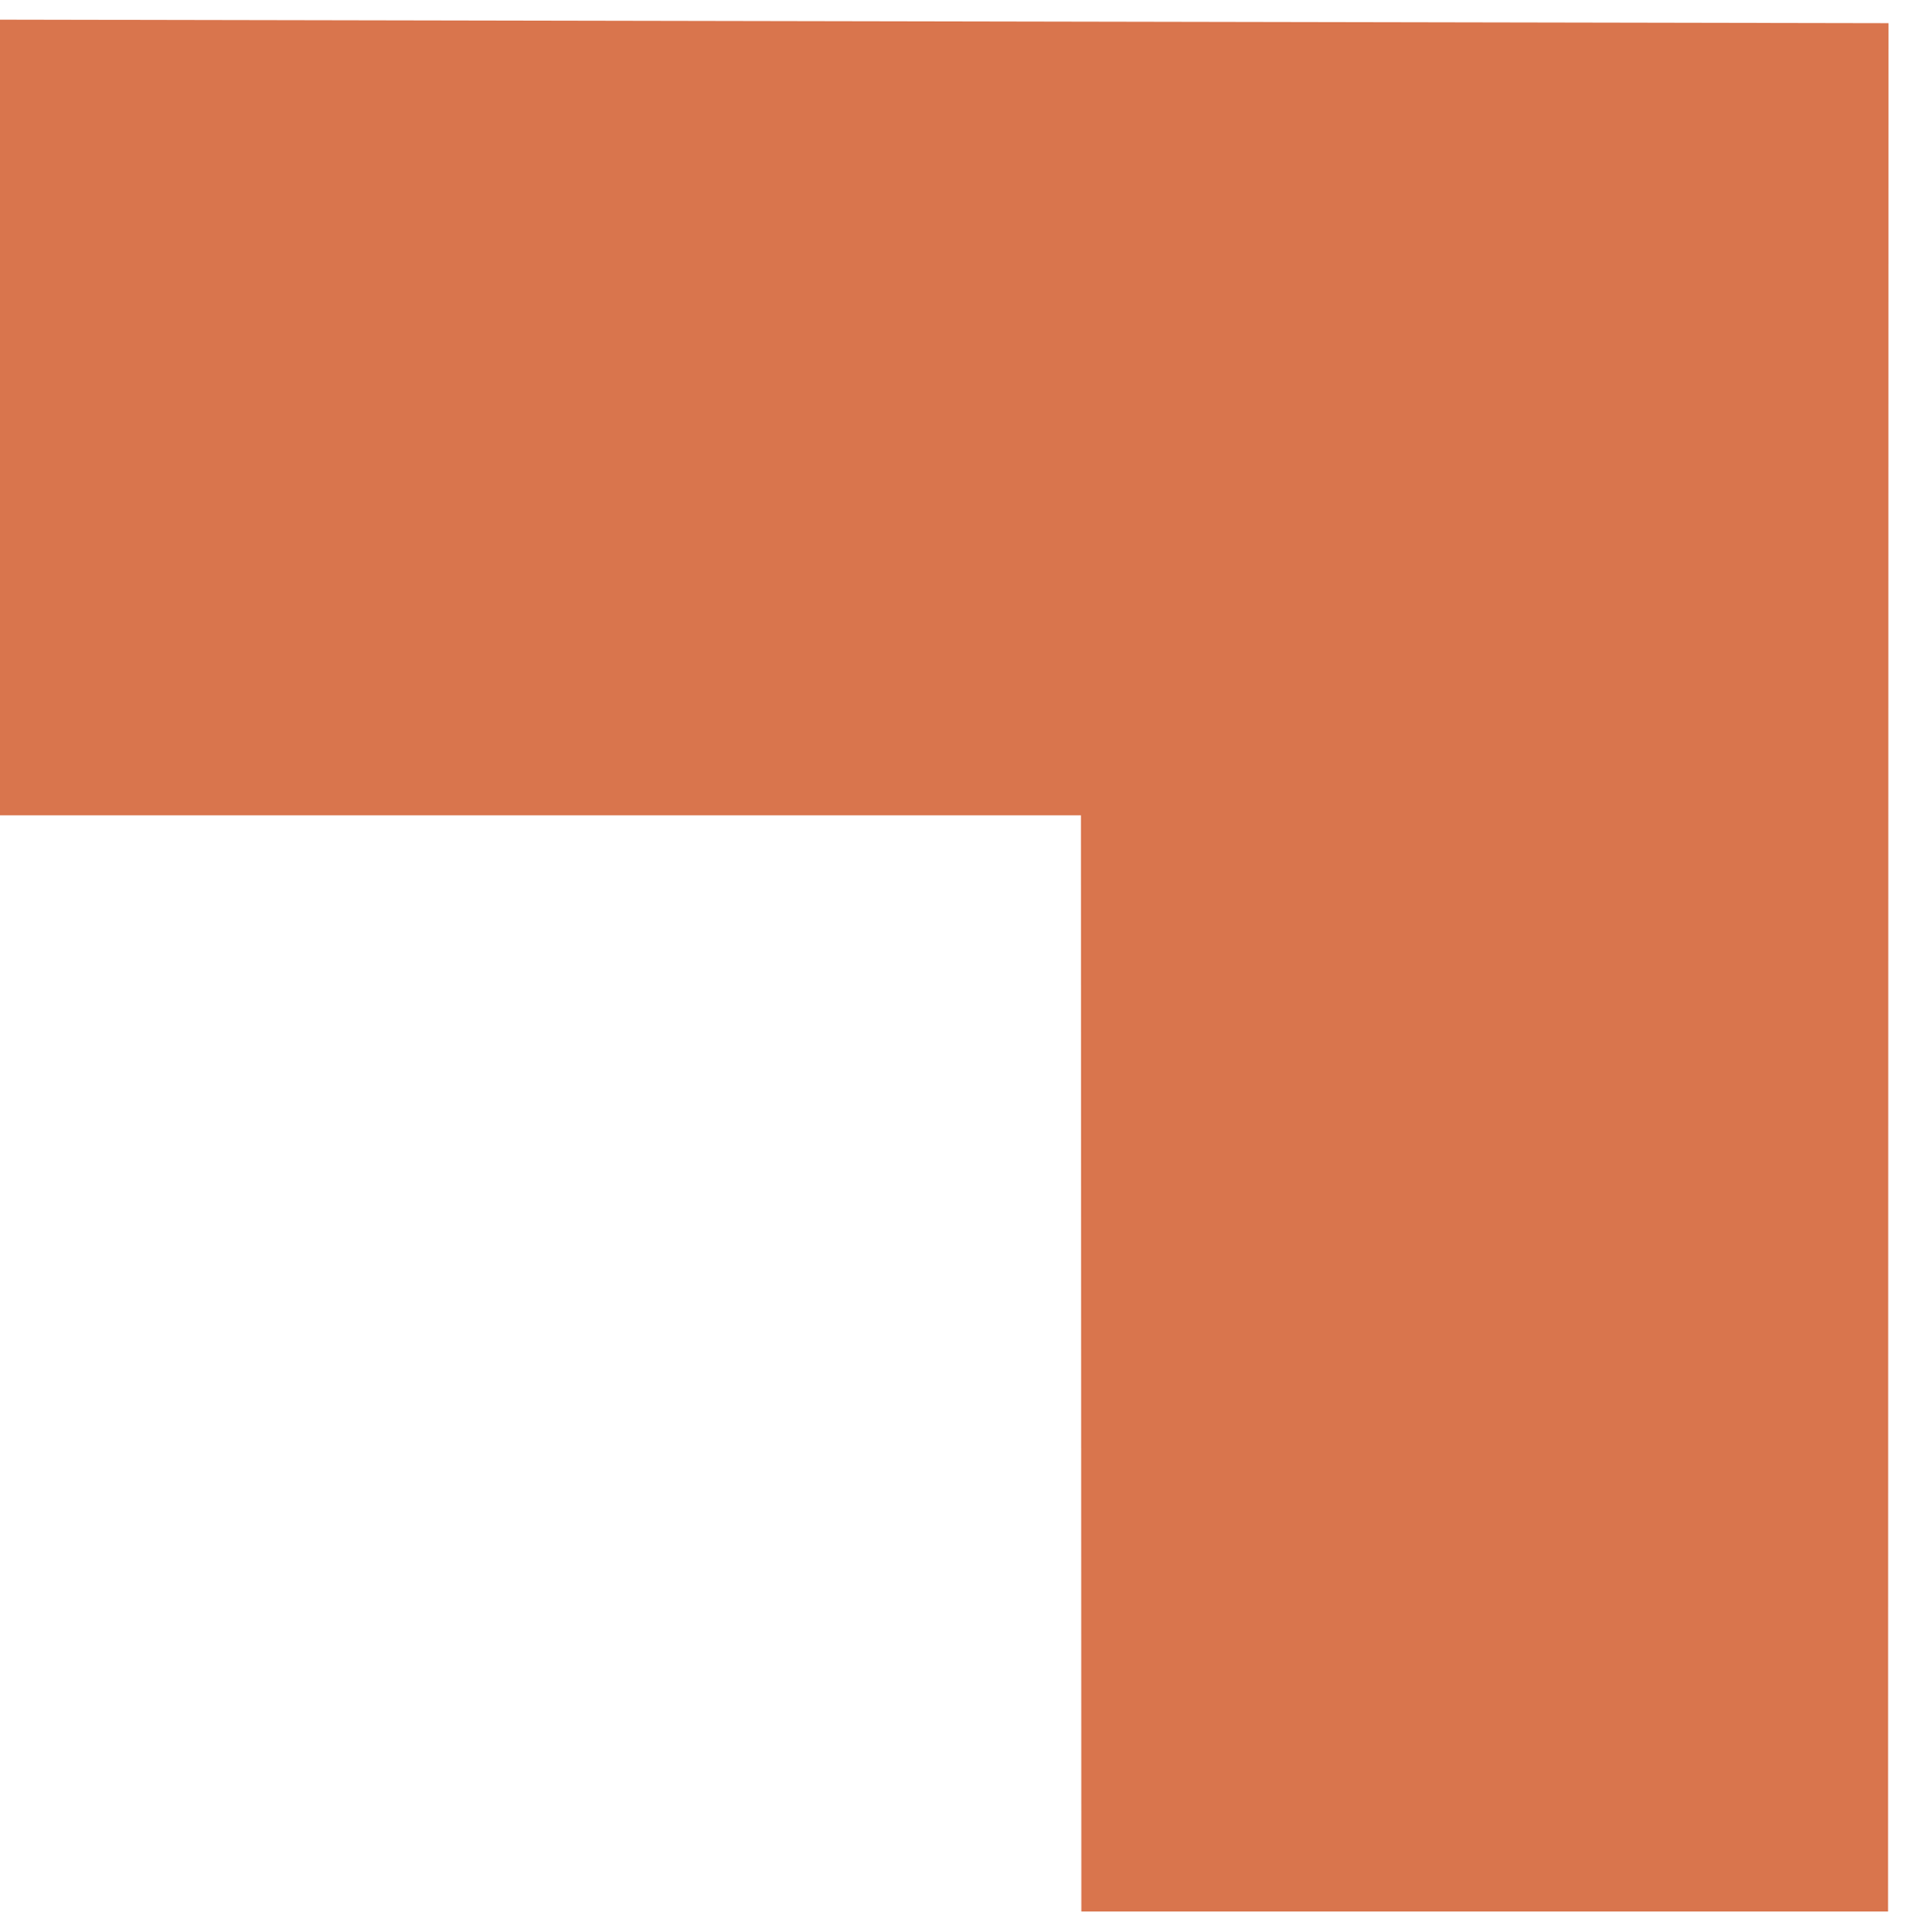 <svg width="86" height="87" viewBox="0 0 86 87" fill="none" xmlns="http://www.w3.org/2000/svg">
<path d="M85.013 86.076L48.689 86.076L48.67 36.714L0 36.714L0 0.885L85.033 1.043L85.013 86.076Z" fill="#D9754D"/>
</svg>
